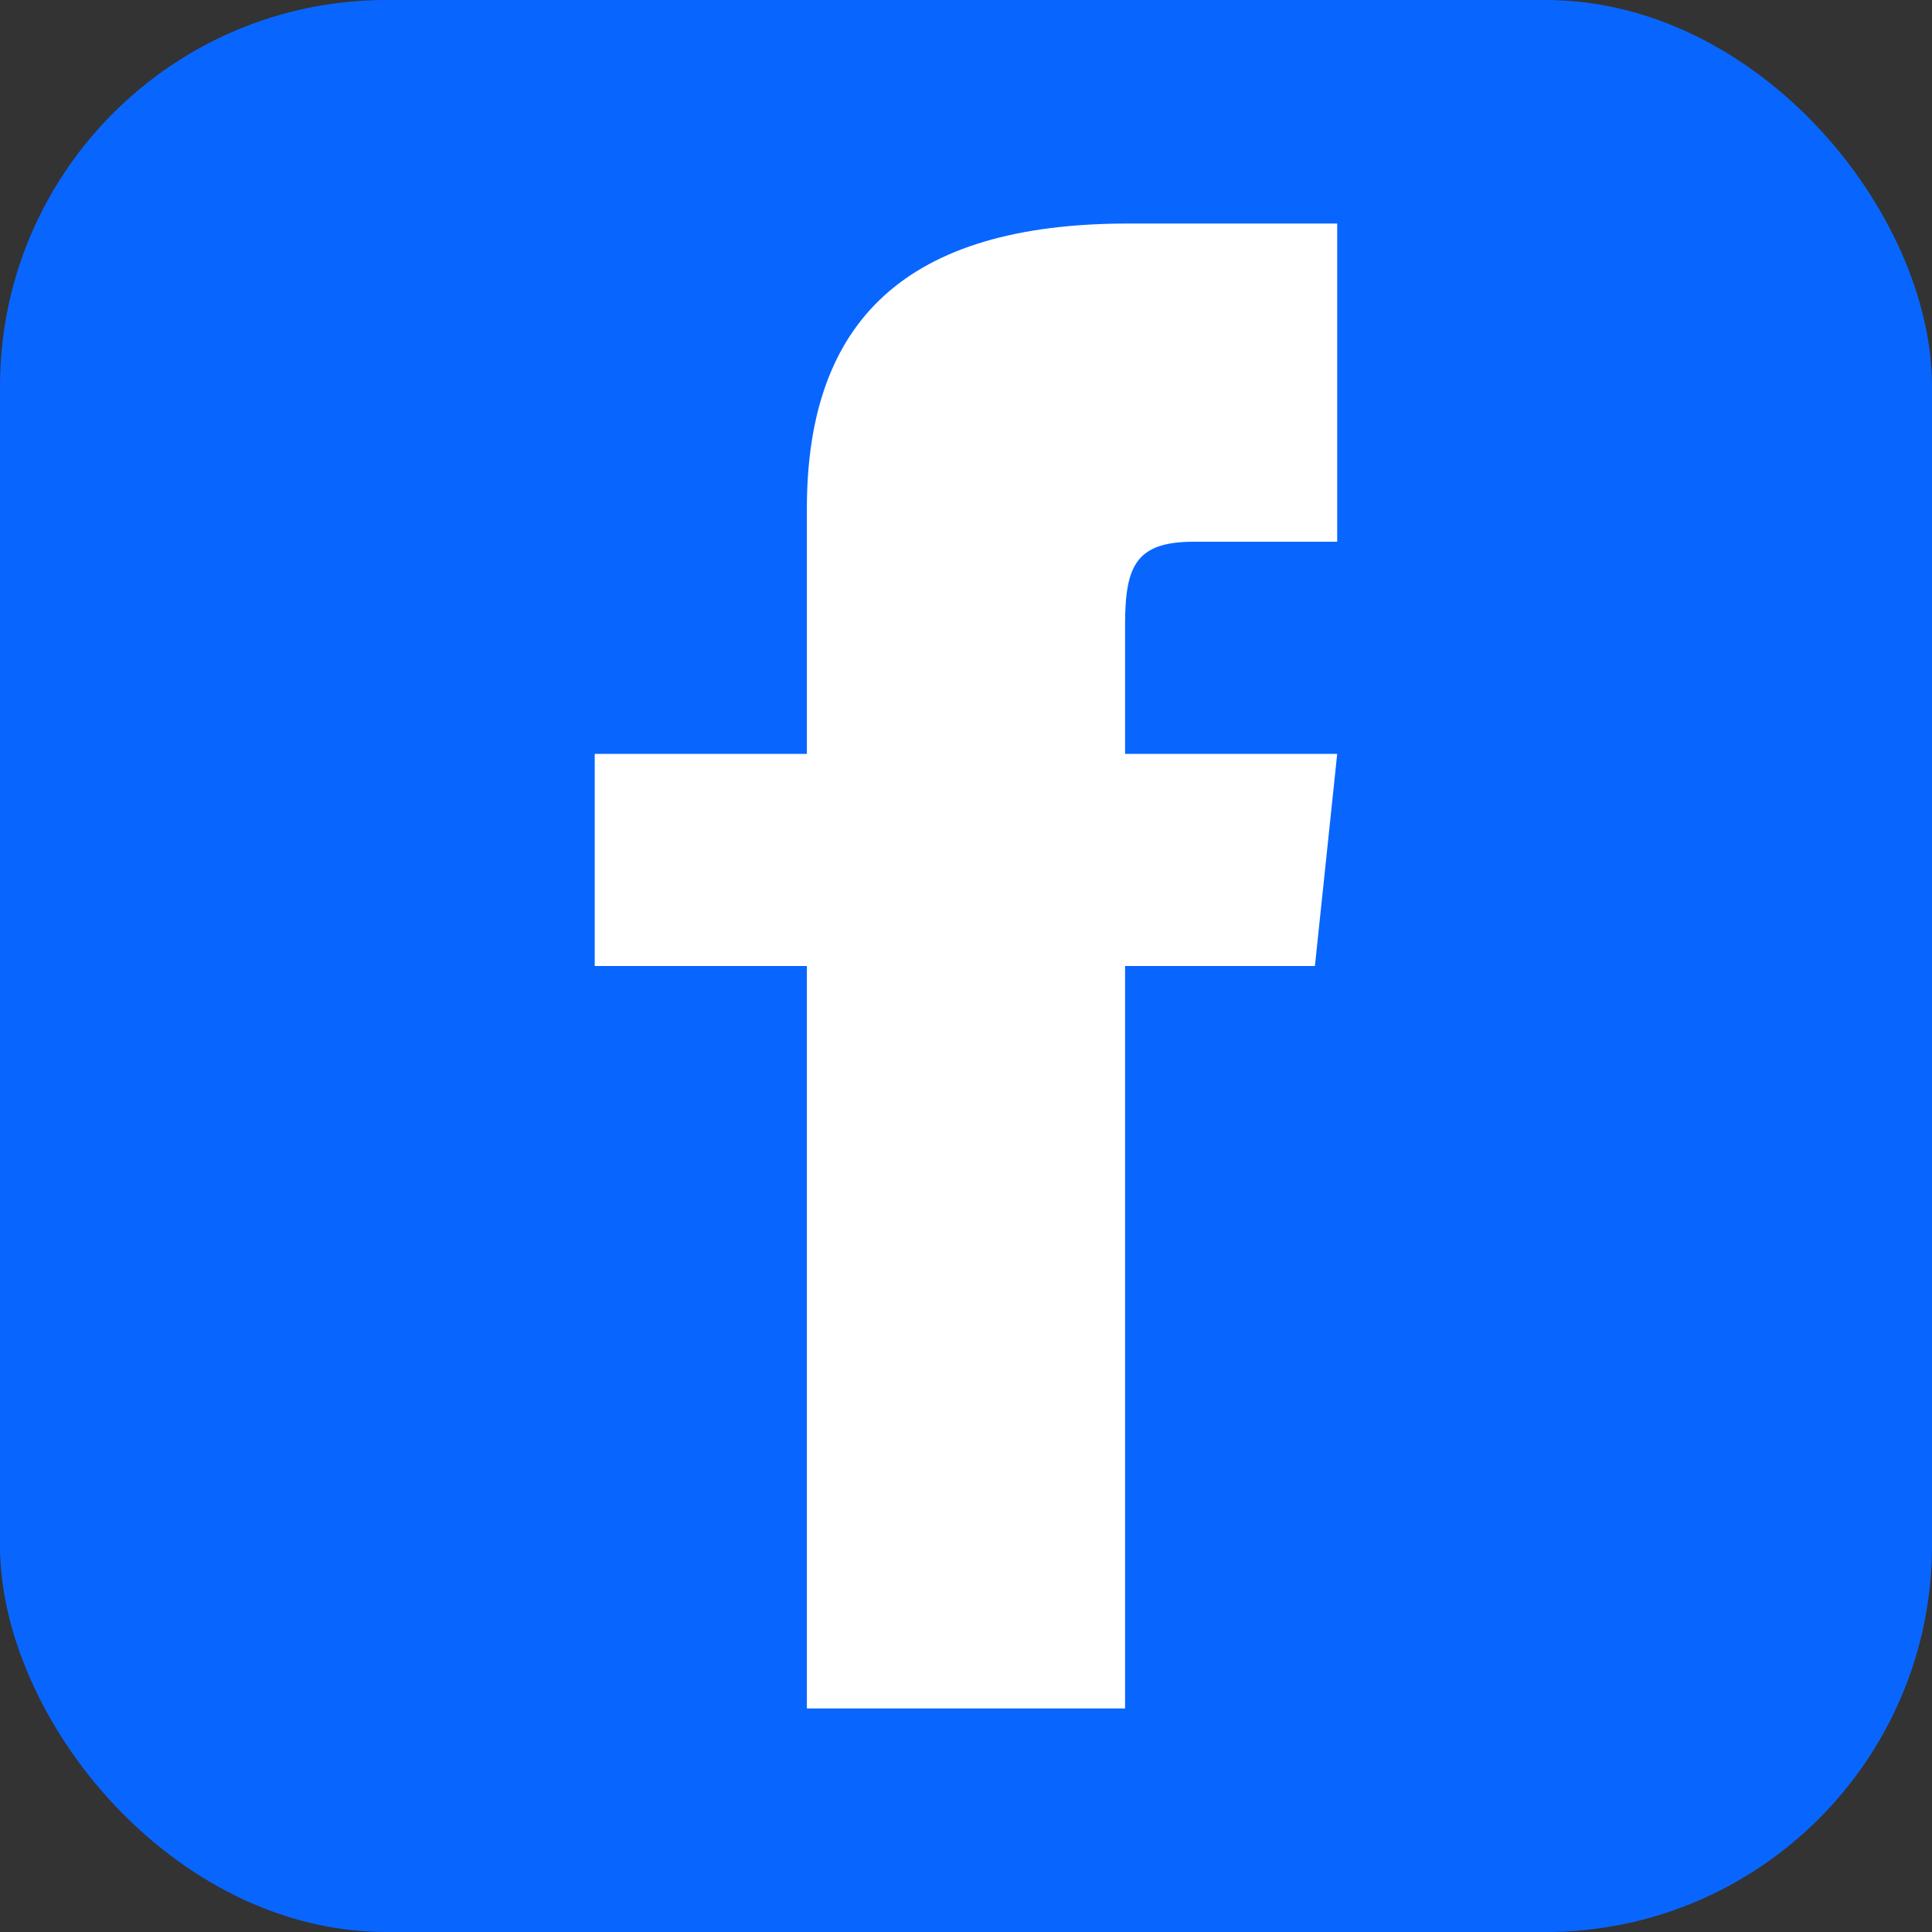 <svg xmlns="http://www.w3.org/2000/svg" width="30" height="30" viewBox="0 0 30 30">
  <rect x="0" y="0" width="30" height="30" fill="#333333" stroke="none"/>
  <g id="Group_2653" data-name="Group 2653" transform="translate(-1850 -984)">
    <rect id="Rectangle_2016" data-name="Rectangle 2016" width="30" height="30" rx="6" transform="translate(1850 984)" fill="#0866ff"/>
    <g id="Group_2649" data-name="Group 2649" transform="translate(1859.235 987.471)">
      <path id="Path_9237" data-name="Path 9237" d="M16.235,11.226v2.009h3.294l-.346,3.294H16.235V28.058H11.294V16.529H8V13.235h3.294V9.43c0-2.915,1.532-4.43,4.99-4.43h3.245V9.941H17.305C16.416,9.941,16.235,10.3,16.235,11.226Z" transform="translate(-8 -5)" fill="#fff"/>
    </g>
  </g>
</svg>
